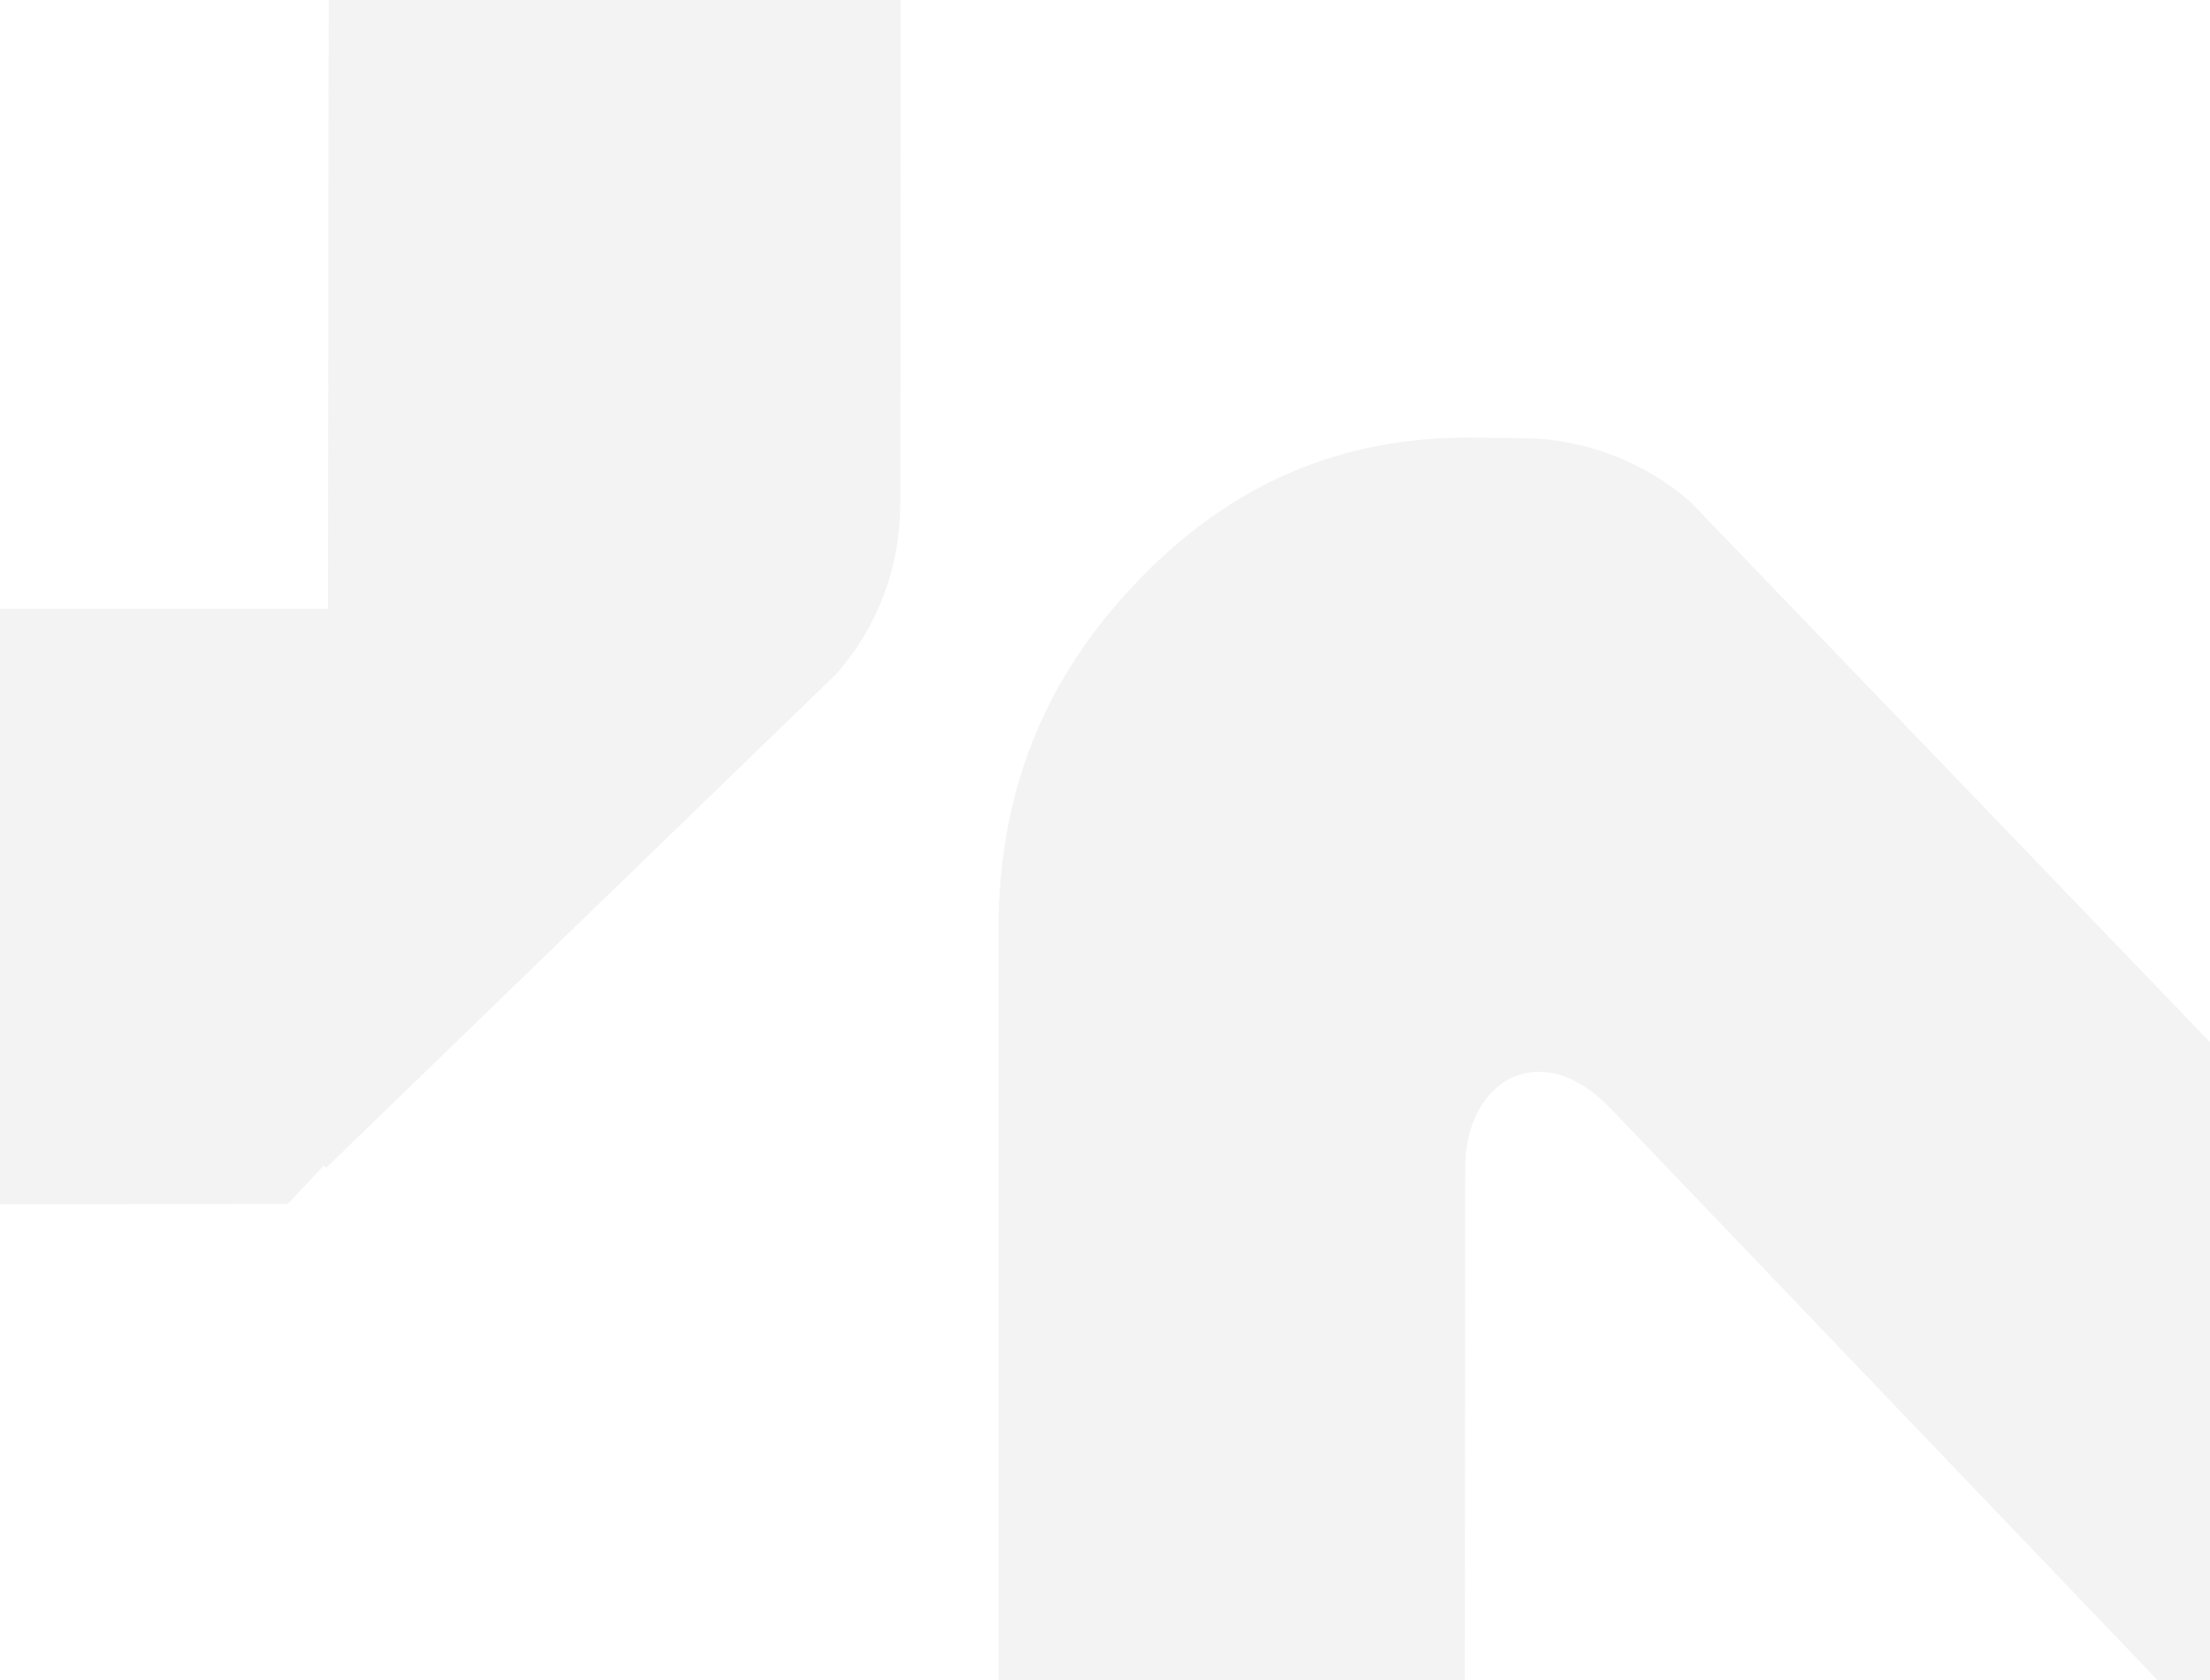 <svg width="2262" height="1720" viewBox="0 0 2262 1720" fill="none" xmlns="http://www.w3.org/2000/svg">
  <path opacity="0.1" d="M1499.36 1720H1022L1022 951.928C1022 811.858 1068.2 695.618 1163.36 596.12C1258.53 496.301 1369.71 448 1503.38 448L1557.27 448.644C1621.03 448.644 1682.93 472.473 1730.36 514.011L2262 1066.95V1071.75L2261.63 1072.36L2262 1072.7V1720H2208.15L1649.36 1135.79C1604.4 1088.78 1567.44 1094.9 1549.27 1102.62C1519.08 1115.5 1499.68 1151.57 1499.68 1194.07L1499.36 1720Z" fill="#858585"/>
  <path opacity="0.1" d="M336.389 -5.11957e-05L922 0L921.458 516.822C921.457 580.5 898.013 642.332 856.261 689.706L334.05 1195.44L331.159 1193.59L294.547 1232.66L0 1233L5.33052e-05 623.259L335.655 623.259L336.389 -5.11957e-05Z" fill="#858585"/>
</svg>
